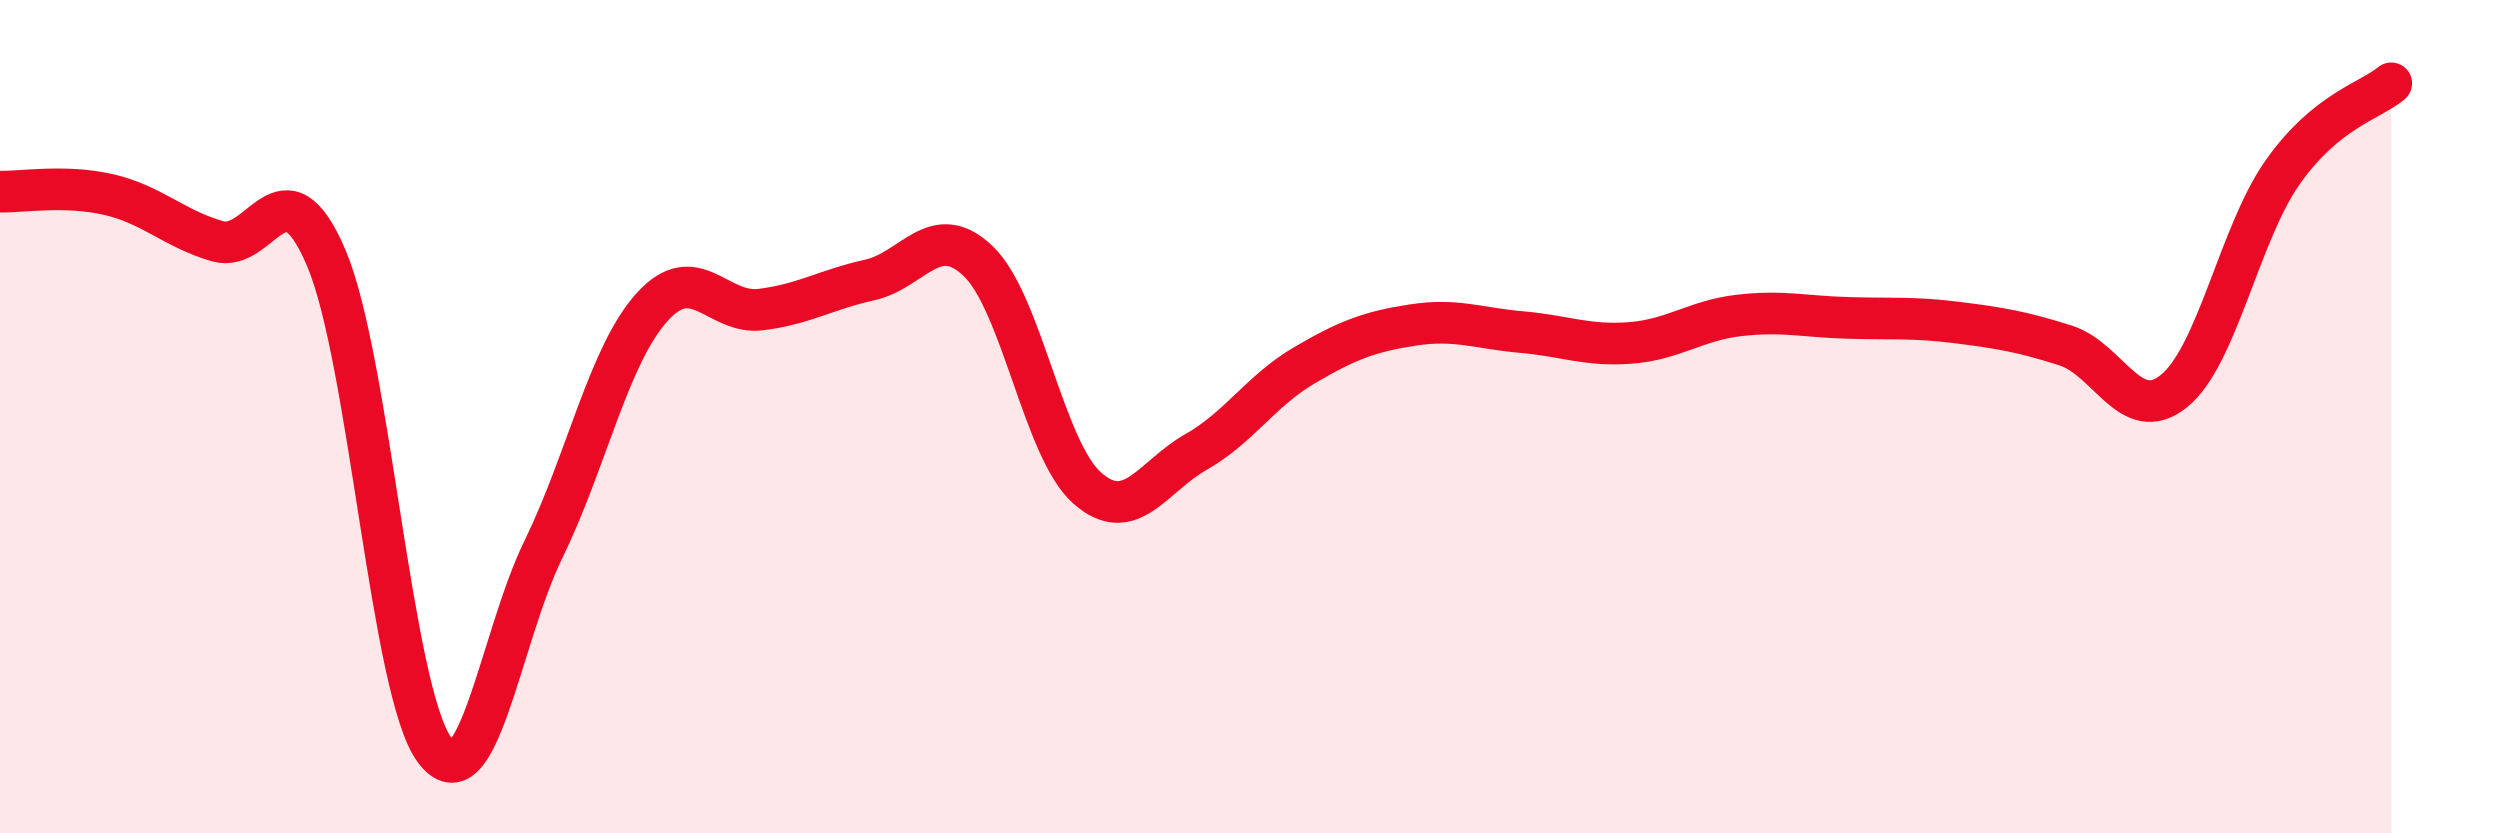 
    <svg width="60" height="20" viewBox="0 0 60 20" xmlns="http://www.w3.org/2000/svg">
      <path
        d="M 0,4.6 C 0.52,4.61 1.57,4.43 2.61,4.67 C 3.65,4.91 4.18,5.49 5.22,5.79 C 6.26,6.09 6.79,3.75 7.83,6.19 C 8.87,8.63 9.39,16.6 10.43,18 C 11.47,19.4 12,15.32 13.04,13.19 C 14.08,11.06 14.61,8.52 15.65,7.37 C 16.69,6.22 17.22,7.56 18.26,7.43 C 19.3,7.3 19.83,6.95 20.87,6.72 C 21.91,6.49 22.44,5.27 23.48,6.27 C 24.52,7.27 25.05,10.79 26.09,11.71 C 27.13,12.63 27.66,11.44 28.7,10.85 C 29.74,10.26 30.26,9.38 31.3,8.77 C 32.34,8.16 32.87,7.96 33.91,7.8 C 34.95,7.64 35.48,7.88 36.52,7.97 C 37.56,8.06 38.09,8.31 39.13,8.23 C 40.17,8.15 40.7,7.69 41.74,7.57 C 42.78,7.45 43.31,7.6 44.35,7.63 C 45.39,7.66 45.92,7.61 46.96,7.74 C 48,7.87 48.53,7.96 49.57,8.29 C 50.61,8.62 51.13,10.22 52.17,9.39 C 53.21,8.56 53.74,5.62 54.78,4.14 C 55.82,2.66 56.87,2.43 57.39,2L57.39 20L0 20Z"
        fill="#EB0A25"
        opacity="0.1"
        stroke-linecap="round"
        stroke-linejoin="round"
      />
      <path
        d="M 0,4.6 C 0.52,4.61 1.57,4.43 2.61,4.67 C 3.65,4.91 4.18,5.49 5.22,5.79 C 6.26,6.09 6.79,3.75 7.83,6.19 C 8.87,8.63 9.39,16.6 10.43,18 C 11.47,19.4 12,15.32 13.04,13.19 C 14.08,11.06 14.61,8.52 15.65,7.37 C 16.69,6.22 17.22,7.56 18.26,7.43 C 19.3,7.3 19.83,6.95 20.87,6.72 C 21.91,6.49 22.44,5.27 23.48,6.27 C 24.52,7.27 25.05,10.79 26.09,11.71 C 27.13,12.63 27.66,11.44 28.7,10.85 C 29.74,10.26 30.26,9.38 31.3,8.77 C 32.34,8.16 32.87,7.96 33.91,7.8 C 34.95,7.64 35.48,7.88 36.52,7.97 C 37.56,8.06 38.09,8.31 39.13,8.23 C 40.17,8.15 40.7,7.69 41.74,7.57 C 42.78,7.45 43.31,7.6 44.35,7.63 C 45.39,7.66 45.92,7.61 46.96,7.74 C 48,7.87 48.53,7.96 49.57,8.29 C 50.61,8.62 51.13,10.22 52.17,9.39 C 53.21,8.56 53.74,5.62 54.78,4.14 C 55.82,2.66 56.87,2.43 57.39,2"
        stroke="#EB0A25"
        stroke-width="1"
        fill="none"
        stroke-linecap="round"
        stroke-linejoin="round"
      />
    </svg>
  